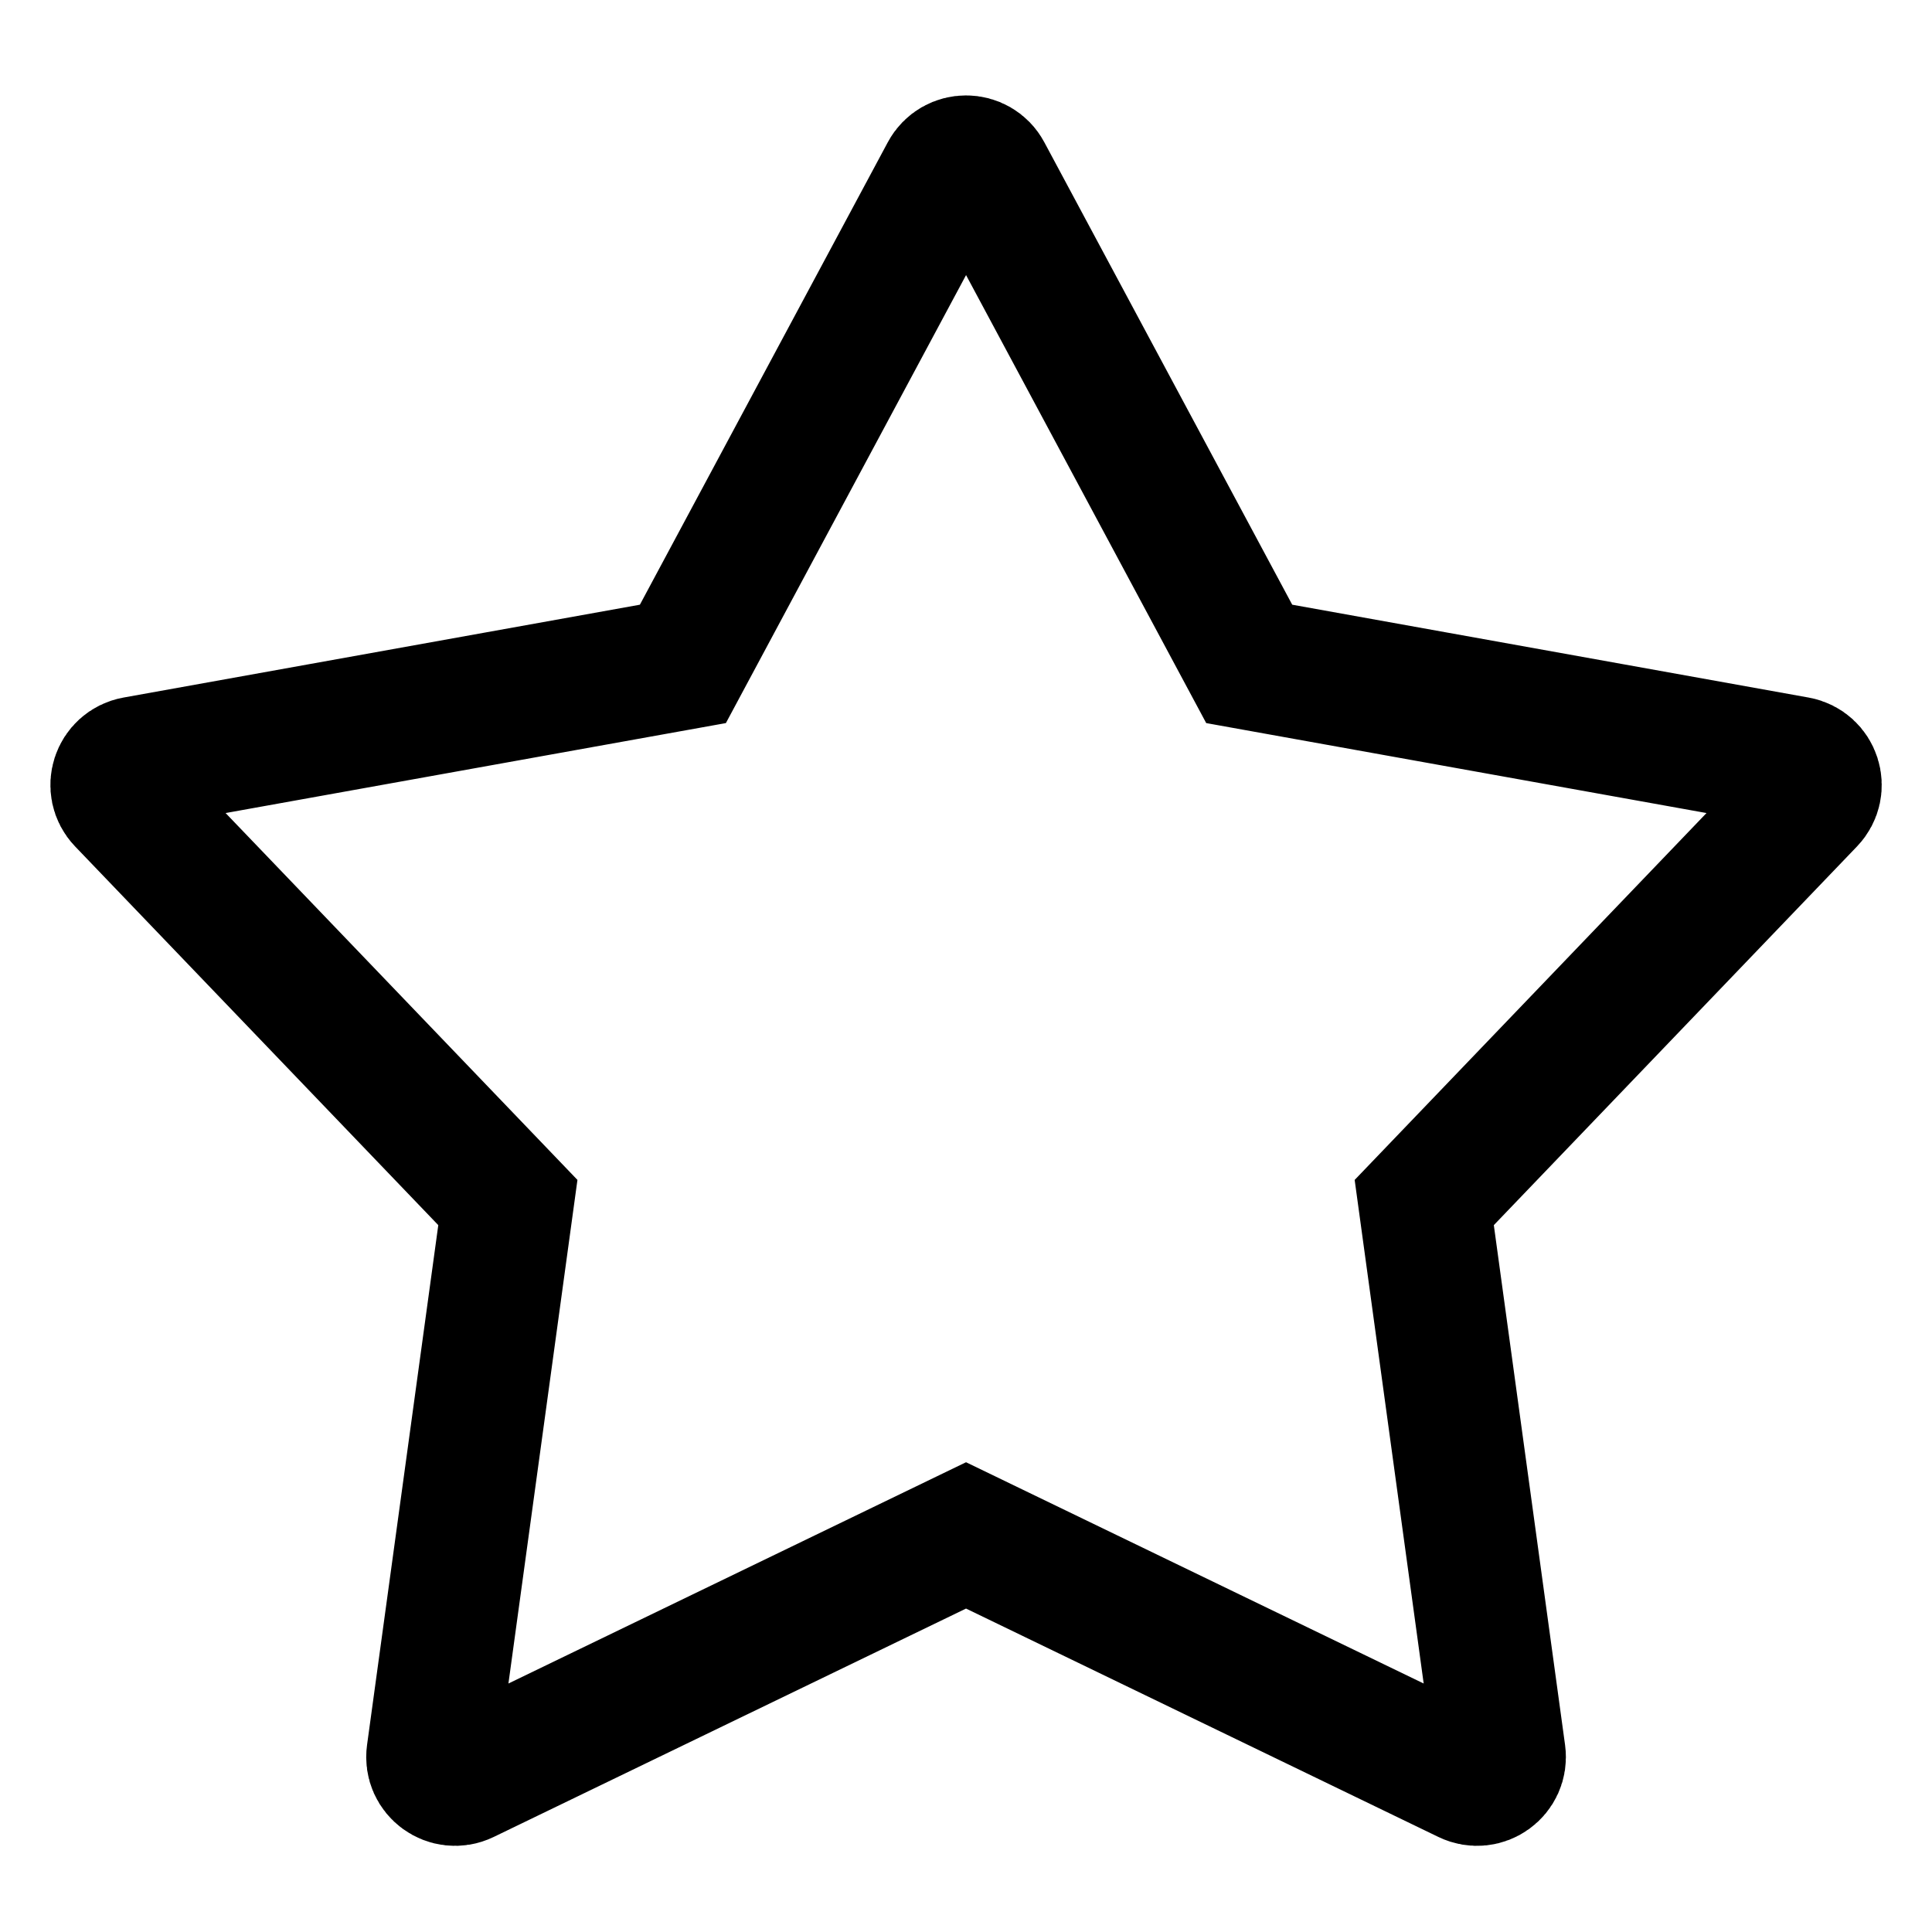 <svg width="54" height="54" viewBox="0 0 54 54" fill="none" xmlns="http://www.w3.org/2000/svg">
<g clip-path="url(#clip0_16729_9761)">
<path fill-rule="evenodd" clip-rule="evenodd" d="M27.001 42.915L12.998 49.686C12.537 49.909 12.013 49.529 12.083 49.022L14.195 33.611L3.428 22.384C3.074 22.015 3.273 21.4 3.777 21.309L19.087 18.556L26.436 4.847C26.678 4.395 27.325 4.395 27.567 4.847L34.916 18.556L50.226 21.309C50.73 21.4 50.929 22.015 50.575 22.384L39.808 33.611L41.92 49.022C41.99 49.529 41.466 49.909 41.005 49.686L27.001 42.915Z" stroke="black" stroke-width="3.682"/>
</g>
<defs>
<clipPath id="clip0_16729_9761">
<rect width="54" height="54" fill="white"/>
</clipPath>
</defs>
</svg>
